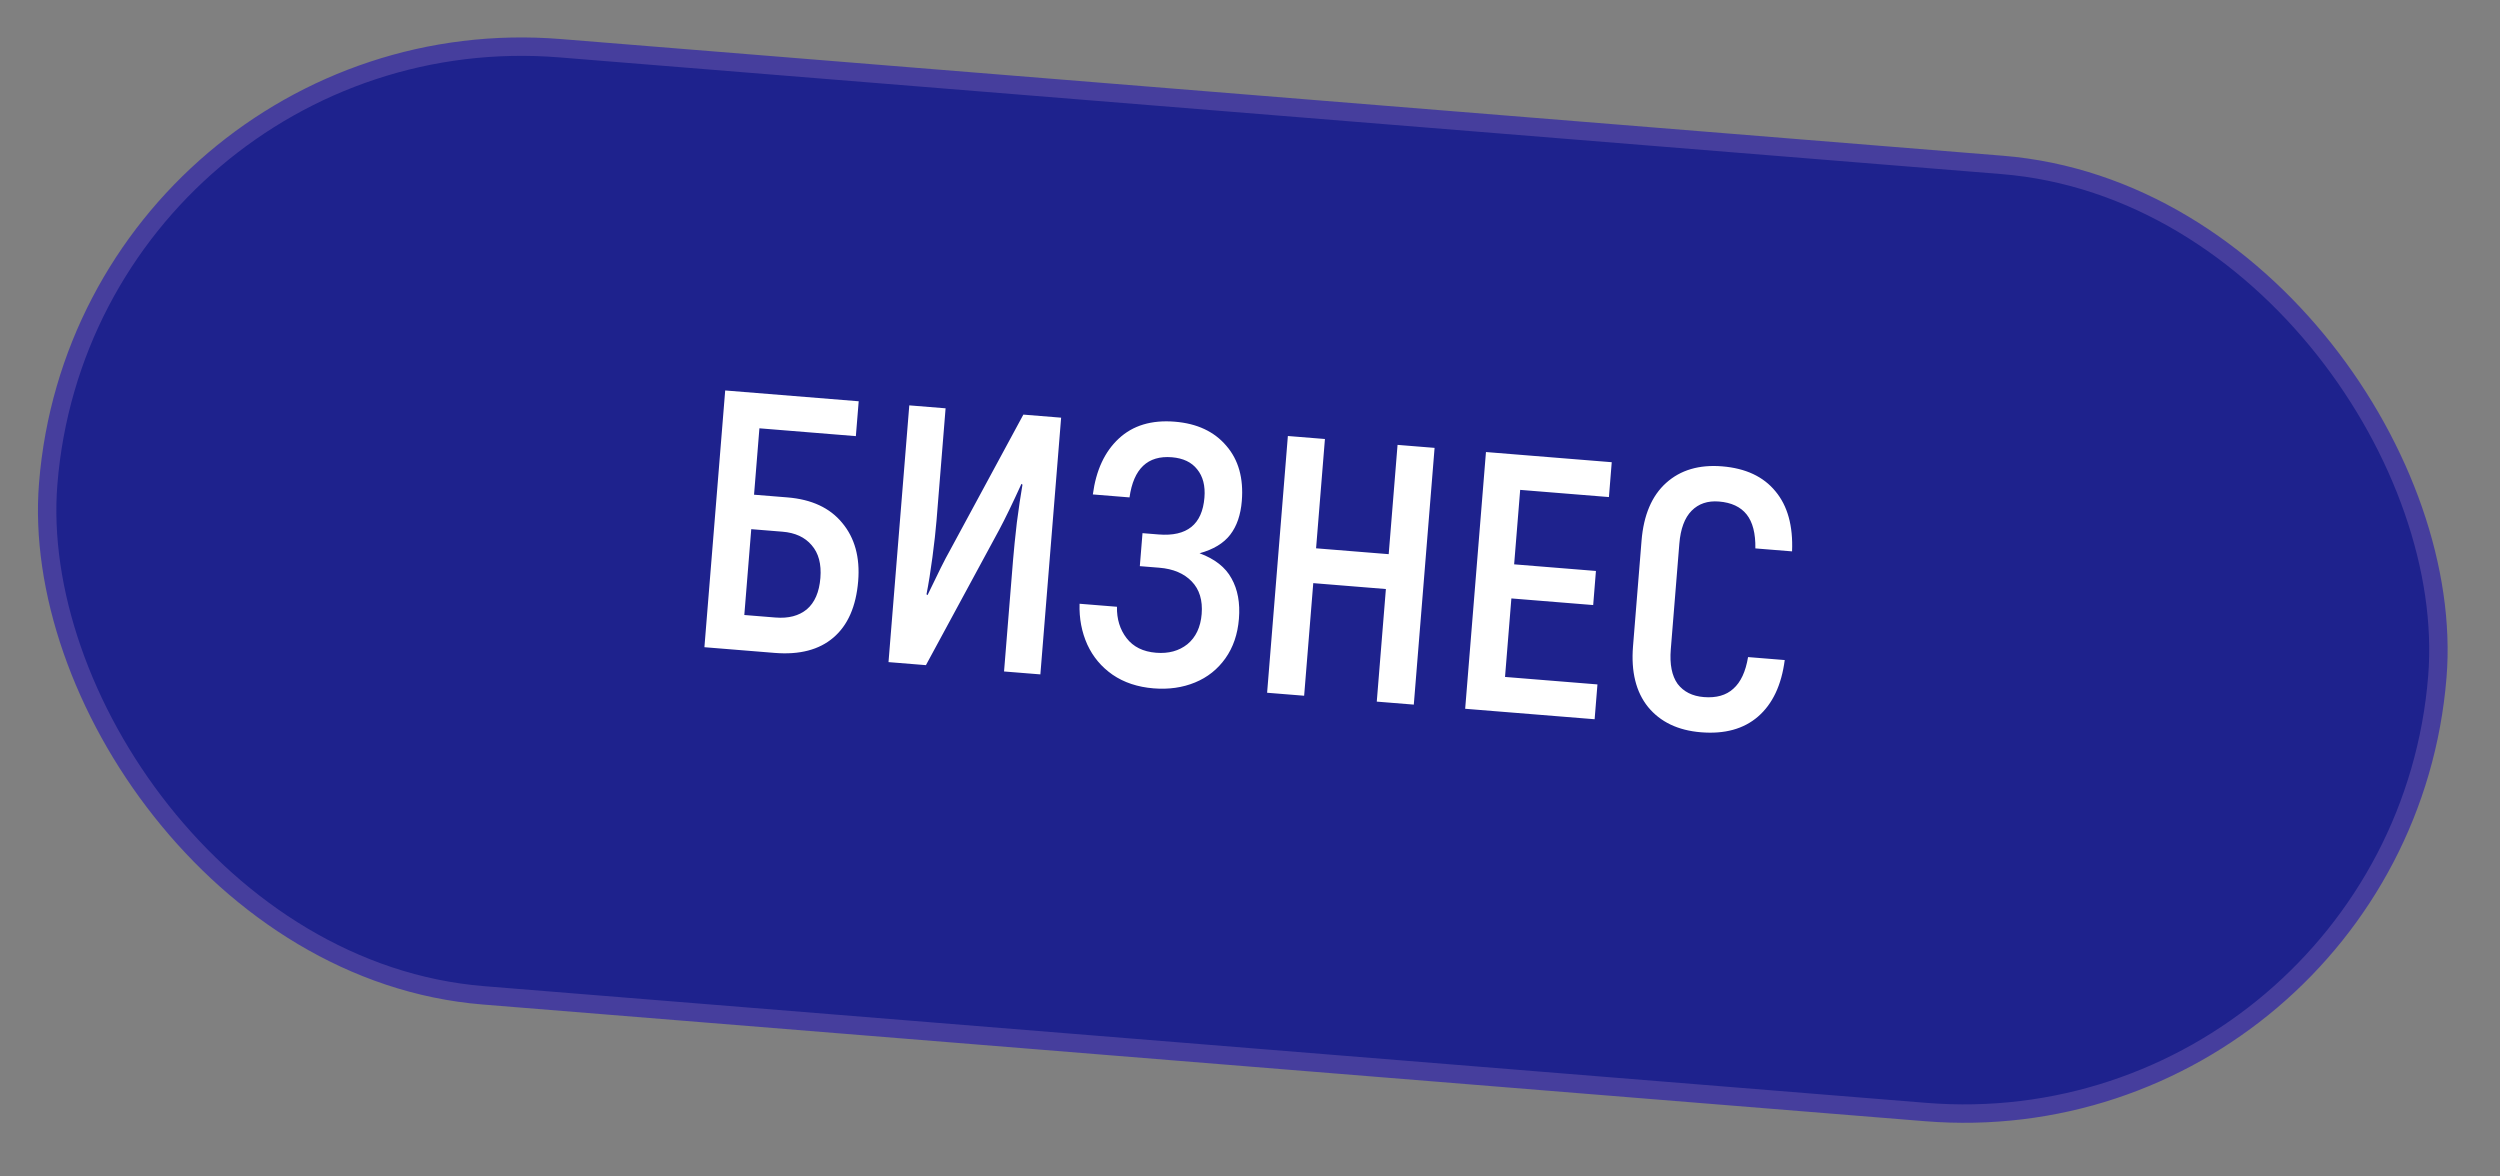 <?xml version="1.0" encoding="UTF-8"?> <svg xmlns="http://www.w3.org/2000/svg" width="102" height="48" viewBox="0 0 102 48" fill="none"><rect x="0" y="0" width="102" height="48" fill="#808080" stroke="none"/> <rect x="3.531" y="0.404" width="97.795" height="38.769" rx="19.384" transform="rotate(4.626 3.531 0.404)" fill="#1E228D"></rect> <rect x="3.531" y="0.404" width="97.795" height="38.769" rx="19.384" transform="rotate(4.626 3.531 0.404)" stroke="#463E9D" stroke-width="0.751"></rect> <path d="M29.588 15.931L35.035 16.372L34.919 17.794L30.984 17.475L30.765 20.184L32.127 20.294C33.114 20.374 33.859 20.72 34.362 21.334C34.875 21.947 35.092 22.738 35.014 23.706C34.929 24.743 34.591 25.514 33.998 26.018C33.416 26.514 32.621 26.72 31.613 26.639L28.74 26.406L29.588 15.931ZM31.64 25.195C32.168 25.238 32.594 25.127 32.917 24.862C33.24 24.587 33.425 24.16 33.472 23.581C33.518 23.012 33.399 22.566 33.114 22.242C32.839 21.918 32.442 21.735 31.923 21.693L30.651 21.59L30.368 25.092L31.64 25.195ZM37.099 16.539L38.58 16.659L38.21 21.238C38.177 21.647 38.121 22.145 38.044 22.731C37.966 23.317 37.885 23.823 37.801 24.248L37.843 24.281C38.267 23.392 38.566 22.793 38.742 22.486L41.753 16.916L43.294 17.041L42.447 27.515L40.965 27.396L41.334 22.831C41.367 22.433 41.417 21.93 41.487 21.323C41.566 20.716 41.643 20.201 41.717 19.775L41.675 19.741C41.309 20.545 41.007 21.168 40.77 21.611L37.778 27.138L36.251 27.014L37.099 16.539ZM48.942 22.573C49.566 22.805 50 23.146 50.245 23.598C50.5 24.05 50.601 24.601 50.548 25.249C50.497 25.878 50.313 26.415 49.996 26.861C49.679 27.307 49.266 27.636 48.757 27.845C48.248 28.055 47.684 28.135 47.065 28.085C46.417 28.033 45.859 27.847 45.393 27.528C44.937 27.21 44.594 26.801 44.363 26.3C44.133 25.789 44.028 25.233 44.046 24.633L45.572 24.756C45.562 25.257 45.693 25.684 45.966 26.038C46.238 26.391 46.639 26.59 47.168 26.632C47.677 26.674 48.103 26.557 48.446 26.284C48.79 26 48.984 25.589 49.028 25.051C49.073 24.492 48.938 24.049 48.623 23.723C48.308 23.396 47.867 23.209 47.298 23.163L46.505 23.099L46.614 21.753L47.272 21.806C48.429 21.899 49.052 21.398 49.141 20.3C49.18 19.821 49.081 19.437 48.843 19.146C48.615 18.857 48.272 18.694 47.813 18.656C46.826 18.576 46.249 19.122 46.084 20.294L44.588 20.173C44.718 19.189 45.07 18.429 45.646 17.894C46.221 17.358 46.983 17.128 47.931 17.205C48.839 17.278 49.54 17.606 50.035 18.189C50.531 18.761 50.741 19.511 50.666 20.439C50.62 21.007 50.463 21.466 50.193 21.816C49.924 22.166 49.507 22.418 48.942 22.573ZM58.531 18.273L57.683 28.748L56.172 28.626L56.544 24.032L53.581 23.792L53.209 28.386L51.698 28.264L52.545 17.789L54.057 17.911L53.696 22.371L56.659 22.61L57.02 18.151L58.531 18.273ZM65.176 27.924L65.061 29.345L59.779 28.918L60.627 18.443L65.759 18.858L65.644 20.28L62.023 19.987L61.777 23.025L65.114 23.295L65.002 24.686L61.664 24.416L61.405 27.619L65.176 27.924ZM69.4 29.877C68.463 29.801 67.743 29.457 67.24 28.844C66.747 28.232 66.543 27.407 66.627 26.369L66.975 22.06C67.06 21.012 67.395 20.226 67.98 19.701C68.564 19.176 69.326 18.951 70.263 19.027C71.221 19.105 71.947 19.444 72.44 20.047C72.934 20.639 73.16 21.455 73.116 22.496L71.619 22.375C71.629 21.763 71.51 21.302 71.264 20.991C71.018 20.68 70.641 20.503 70.132 20.462C69.673 20.425 69.302 20.551 69.017 20.839C68.733 21.127 68.566 21.576 68.517 22.184L68.168 26.494C68.119 27.102 68.211 27.572 68.446 27.902C68.691 28.223 69.048 28.403 69.517 28.441C70.025 28.482 70.426 28.369 70.719 28.101C71.022 27.834 71.222 27.404 71.321 26.809L72.817 26.93C72.684 27.954 72.321 28.723 71.727 29.237C71.144 29.742 70.368 29.956 69.4 29.877Z" fill="white"></path> </svg> 